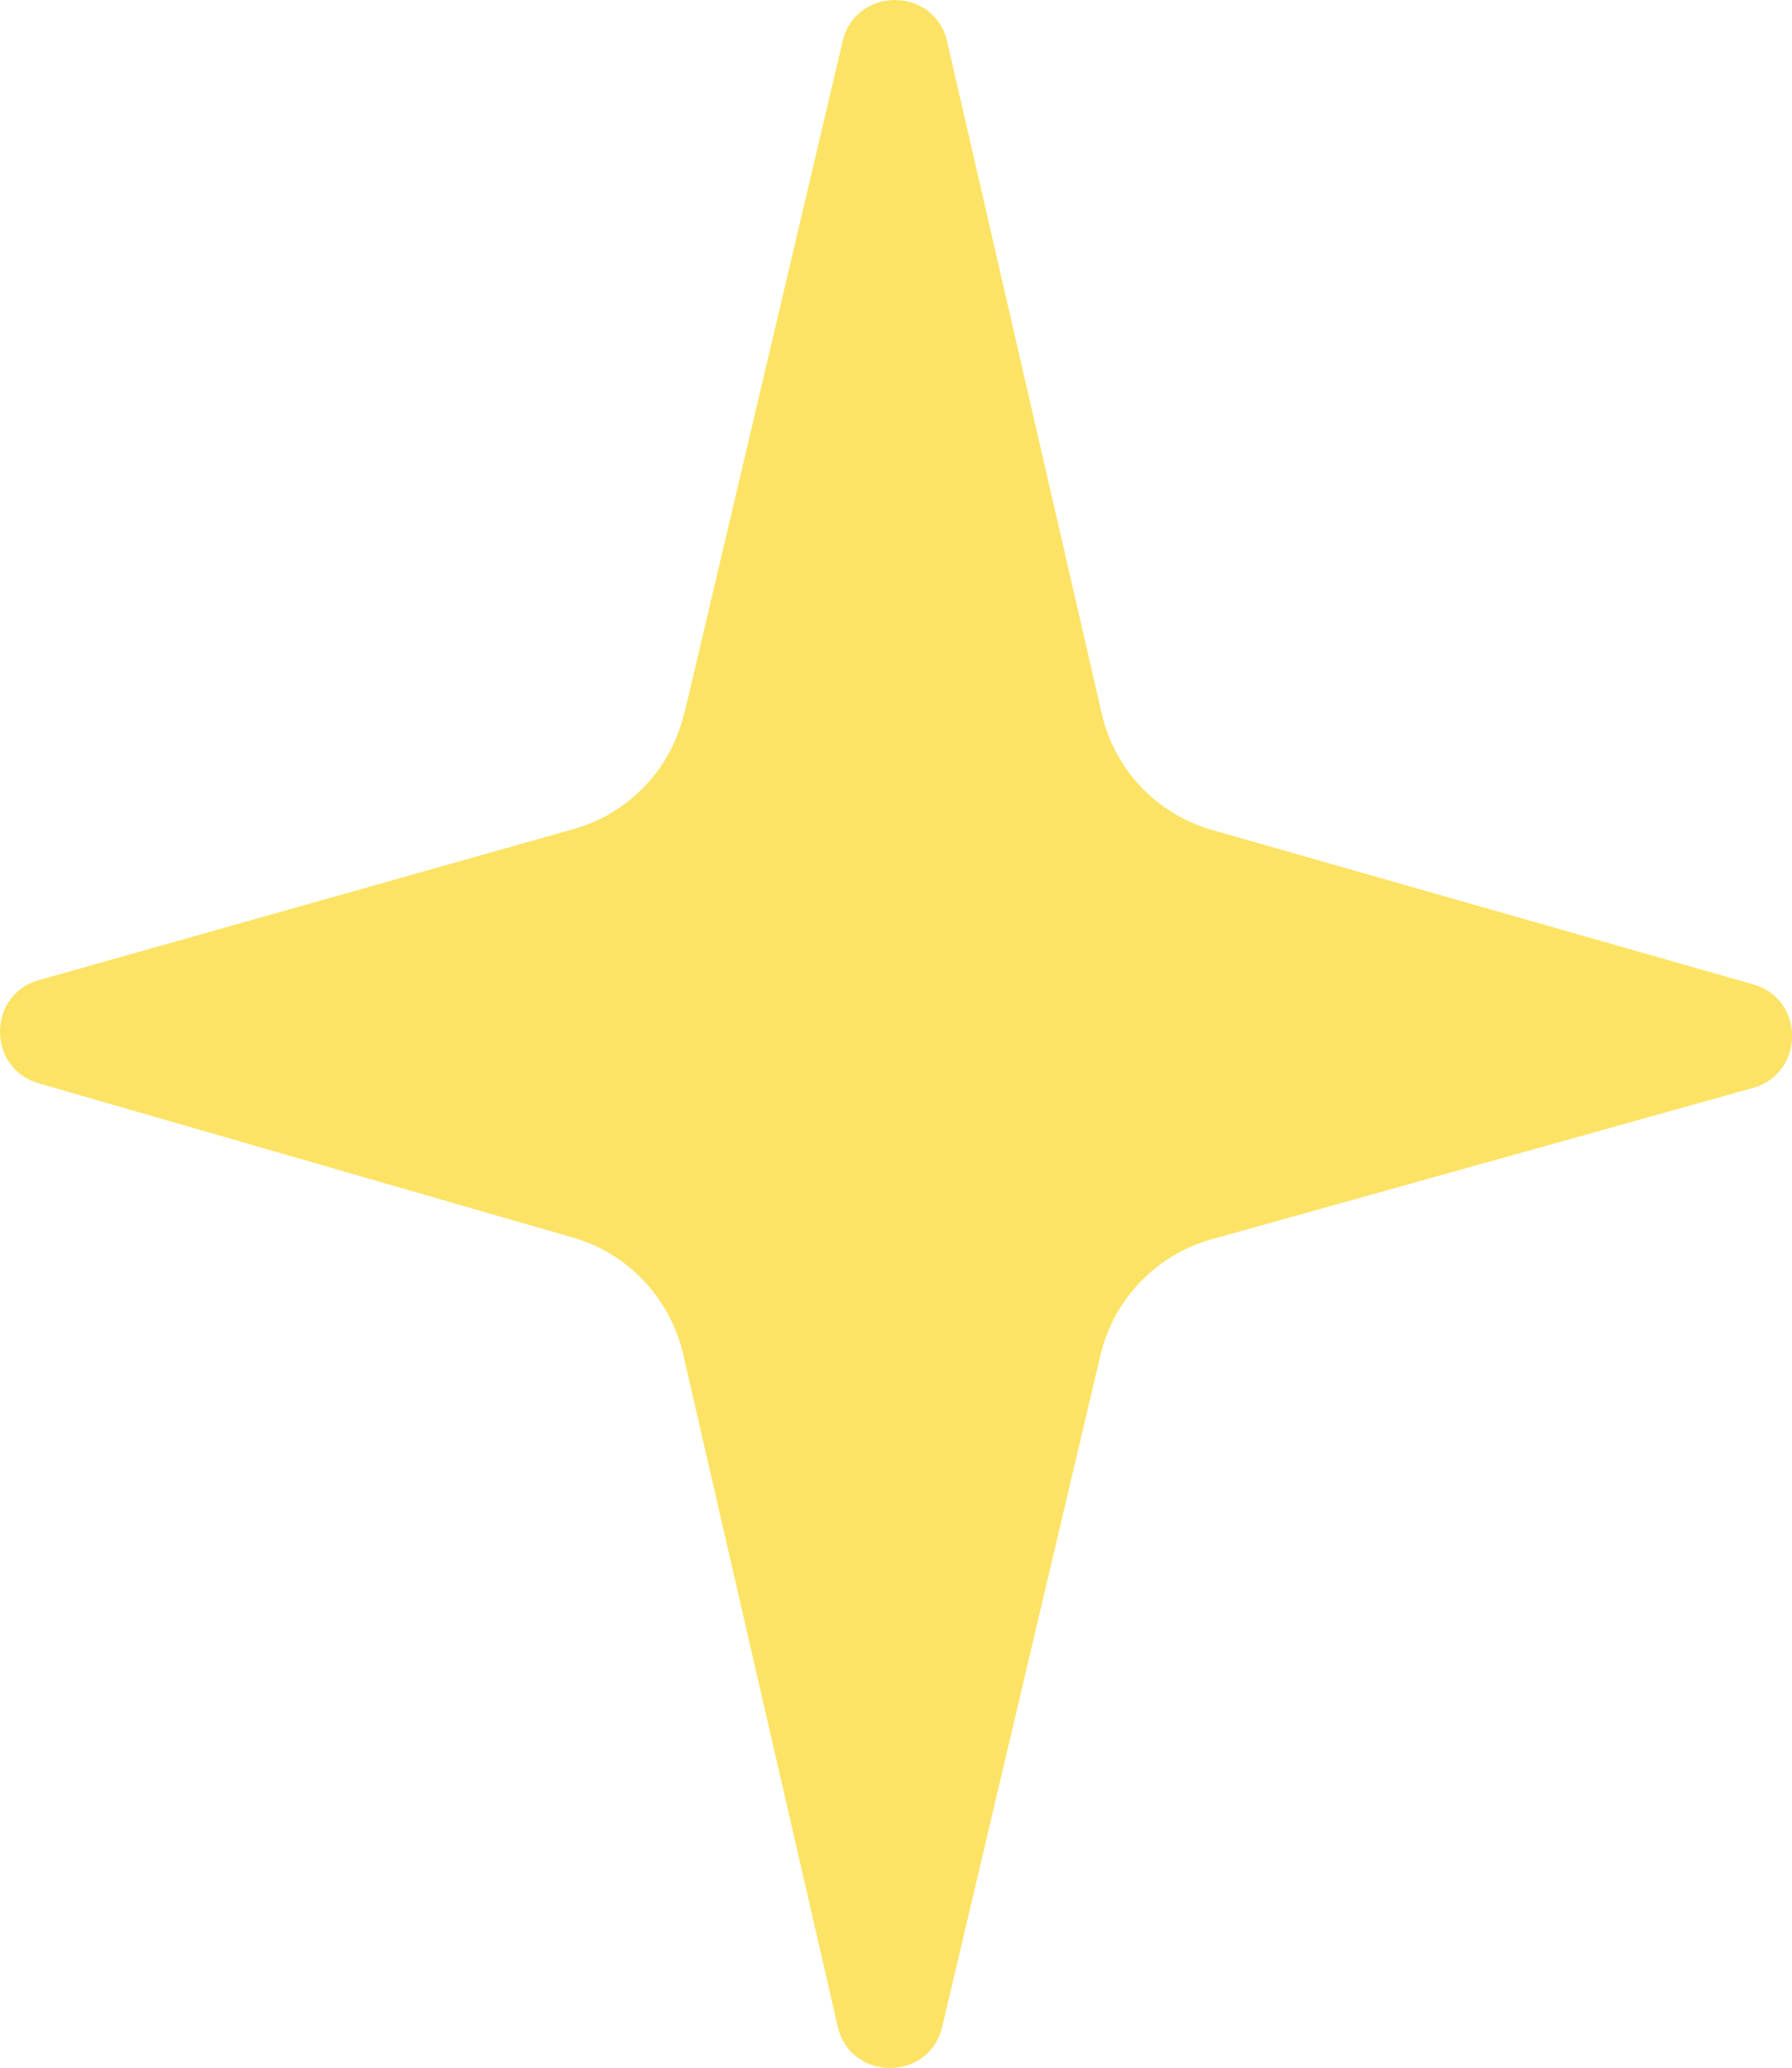 <?xml version="1.0" encoding="UTF-8"?><svg id="a" xmlns="http://www.w3.org/2000/svg" width="55.38" height="63.91" viewBox="0 0 55.38 63.91"><path d="M21.15,22.05L26.04,1.28c.4-1.71,2.84-1.7,3.23,0l4.78,20.78c.4,1.73,1.7,3.1,3.41,3.59l16.72,4.77c1.61.46,1.6,2.74,0,3.2l-16.74,4.68c-1.71.48-3.02,1.85-3.43,3.57l-4.89,20.76c-.4,1.71-2.84,1.7-3.23,0l-4.78-20.79c-.4-1.72-1.7-3.1-3.39-3.59L1.2,33.48c-1.6-.46-1.6-2.74,0-3.19l16.53-4.67c1.7-.48,3.01-1.85,3.41-3.57Z" fill="#fce365"/></svg>